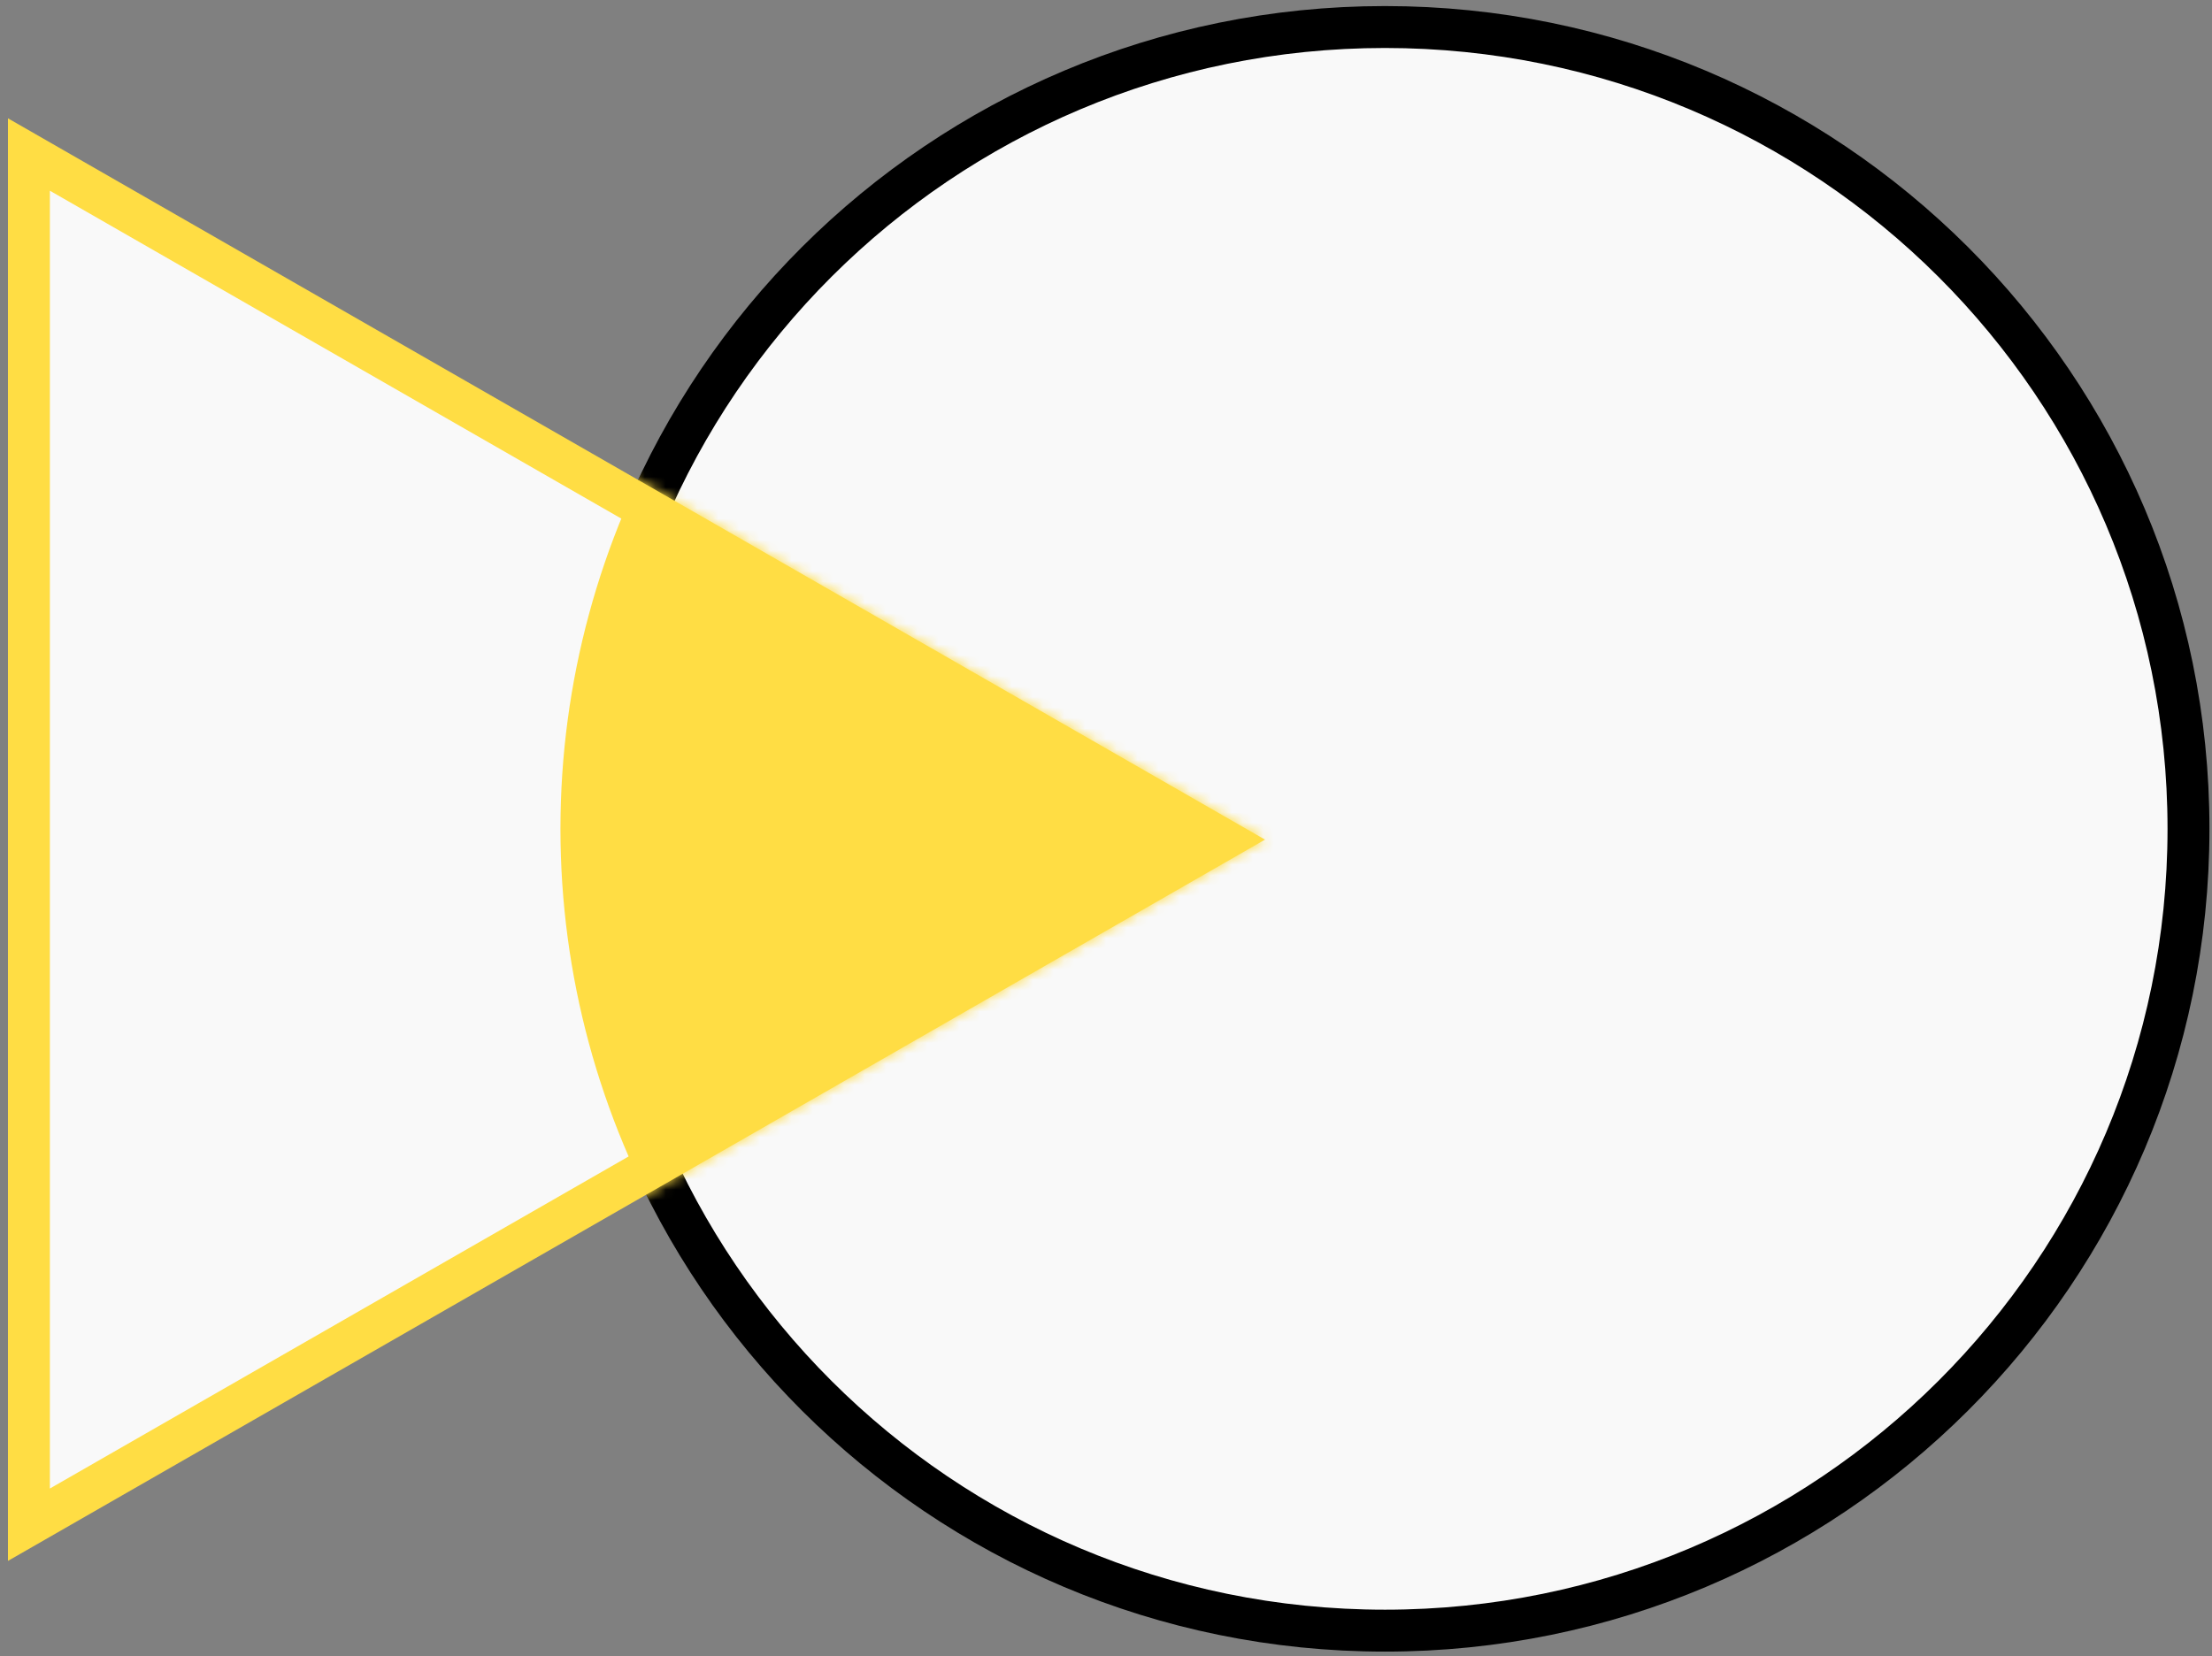 <svg width="211" height="158" viewBox="0 0 211 158" fill="none" xmlns="http://www.w3.org/2000/svg">
<rect x="0" y="0" width="211" height="158" fill="#808080" stroke="none"/>
<path d="M208.758 79.078C208.758 121.325 174.445 155.578 132.109 155.578C89.774 155.578 55.46 121.325 55.46 79.078C55.46 36.832 89.774 2.578 132.109 2.578C174.445 2.578 208.758 36.832 208.758 79.078Z" fill="#F9F9F9" stroke="black" stroke-width="4"/>
<path d="M2.758 14.742L116.651 80.107L2.758 145.471L2.758 14.742Z" fill="#F9F9F9" stroke="#FFDD44" stroke-width="4"/>
<mask id="mask0_352_217" style="mask-type:alpha" maskUnits="userSpaceOnUse" x="0" y="11" width="121" height="138">
<path d="M2.758 14.742L116.651 80.107L2.758 145.471L2.758 14.742Z" fill="#F9F9F9" stroke="black" stroke-width="4"/>
</mask>
<g mask="url(#mask0_352_217)">
<ellipse cx="132.109" cy="79.078" rx="78.649" ry="78.5" fill="#FFDD44"/>
</g>
</svg>